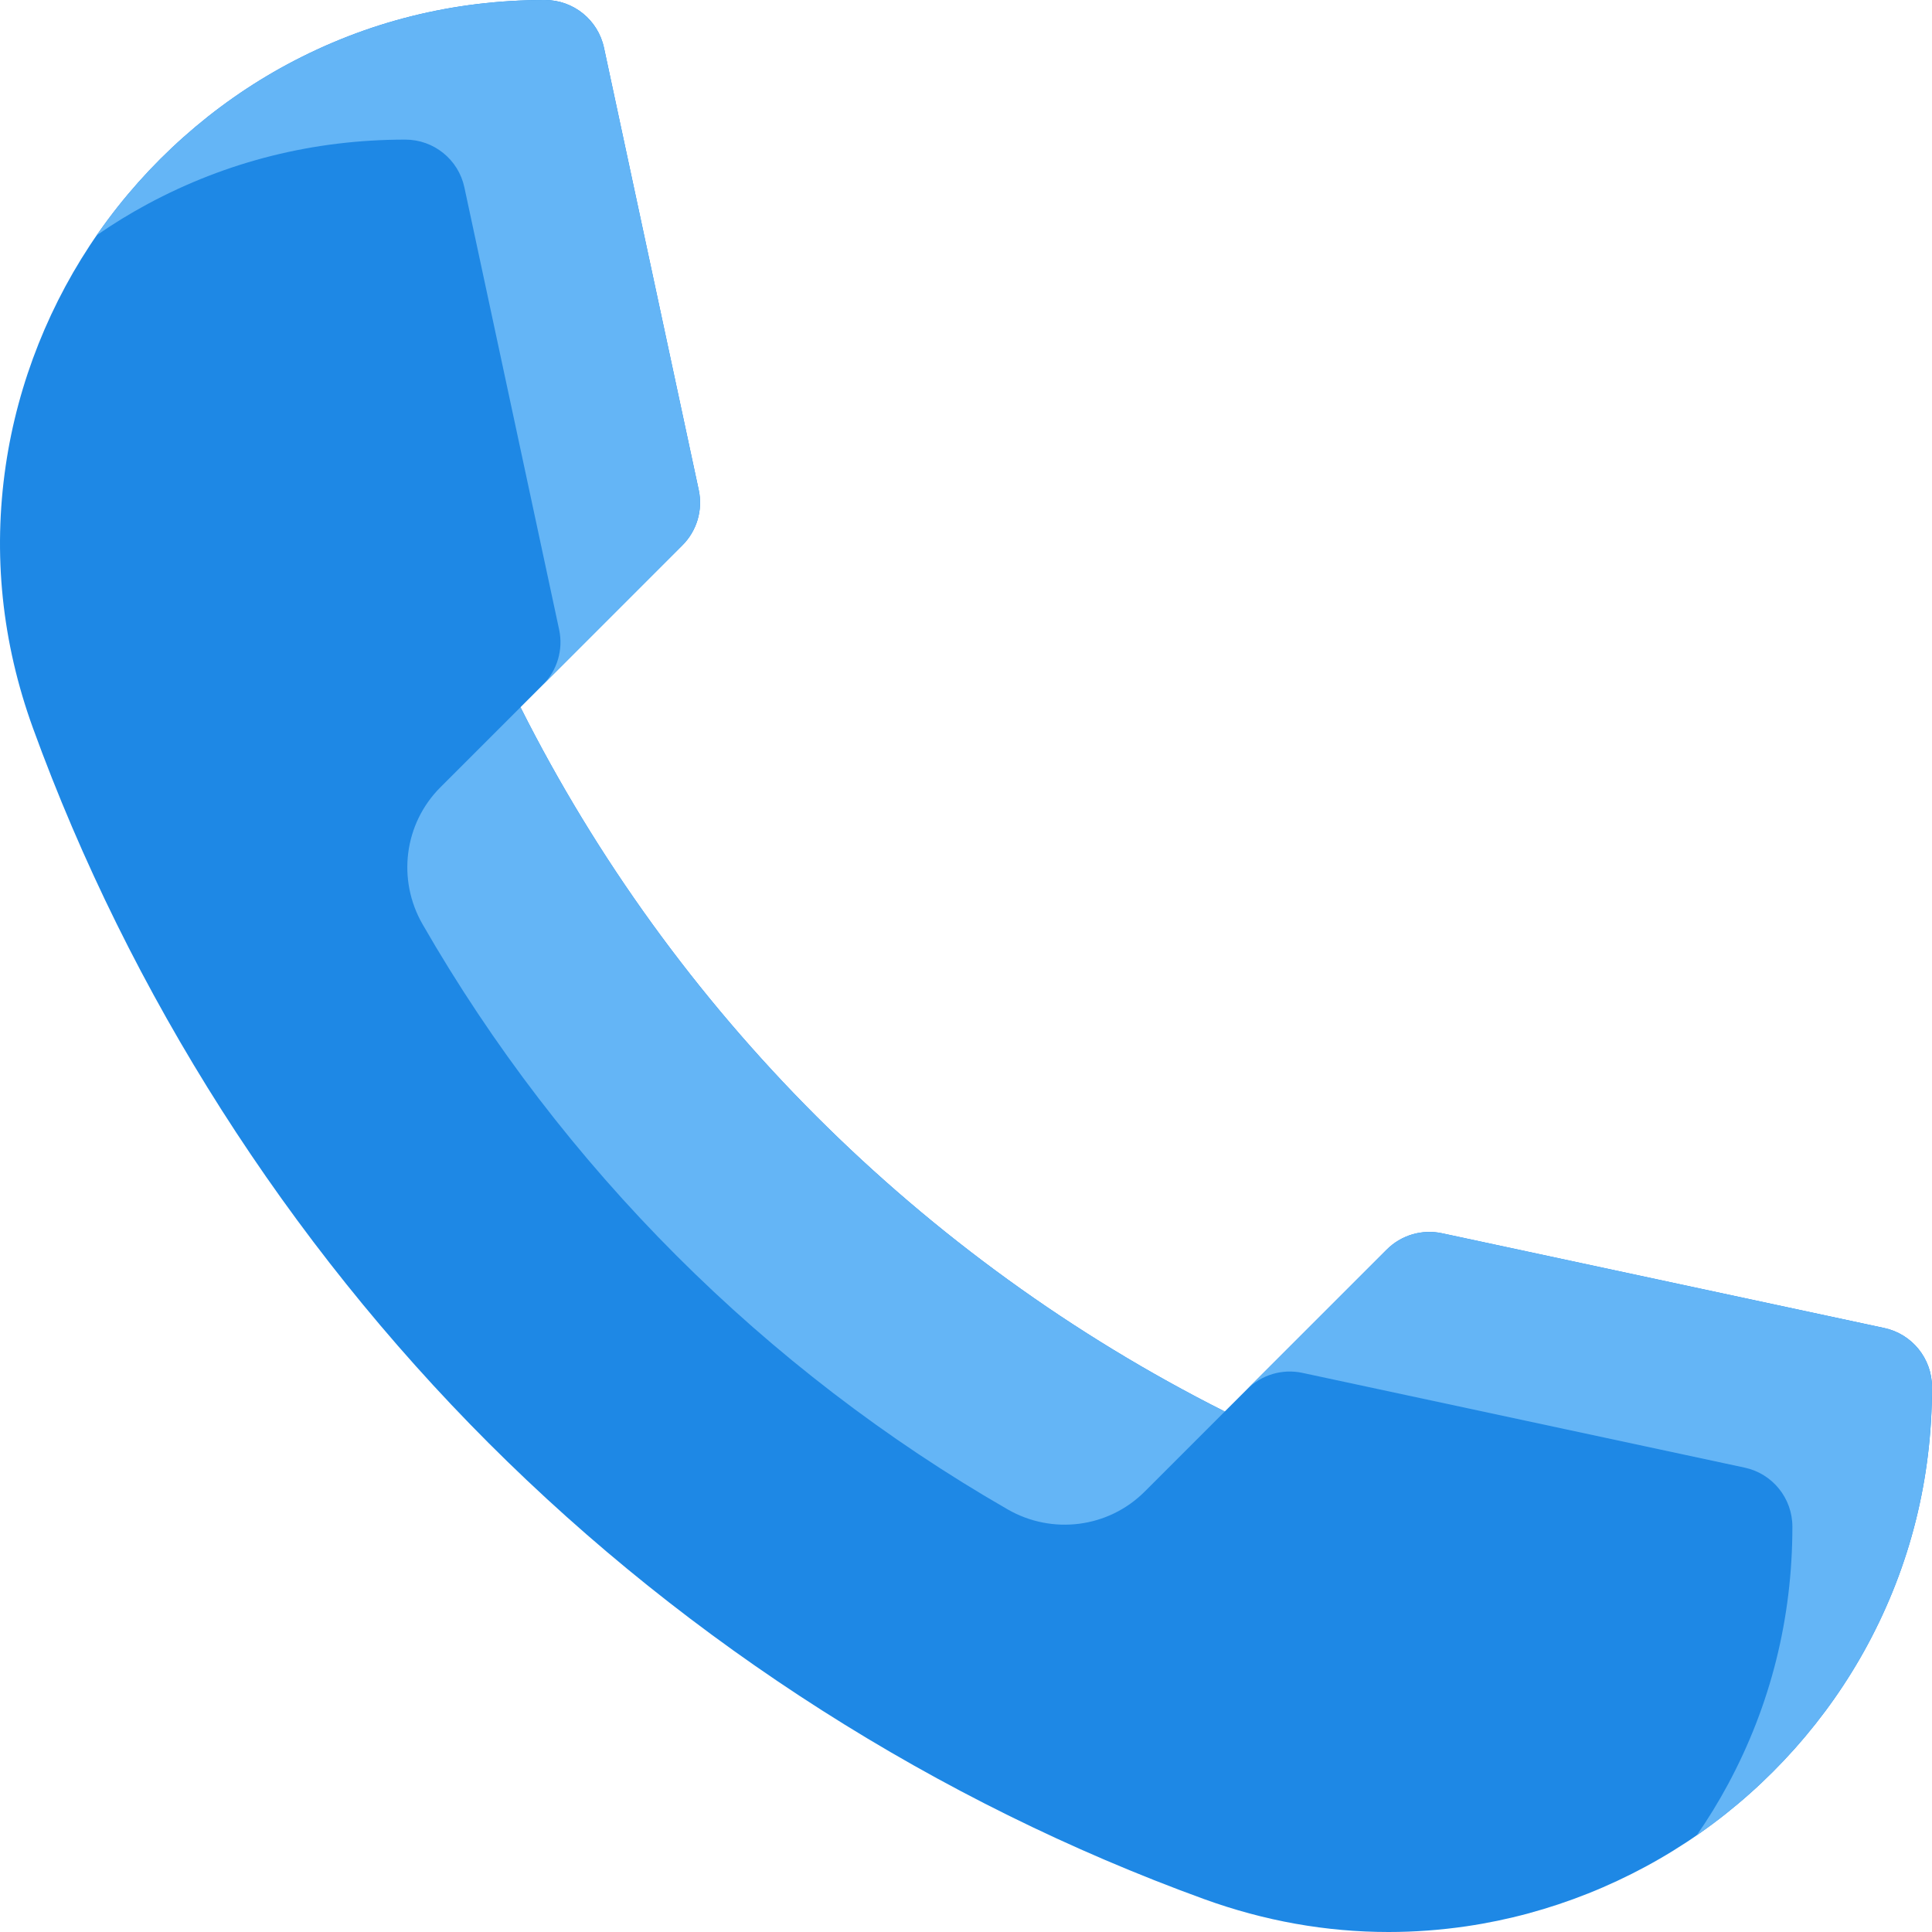<svg width="512" height="512" viewBox="0 0 512 512" fill="none" xmlns="http://www.w3.org/2000/svg">
<path d="M512 367.586C512 391.835 506.26 414.804 494.951 435.843C484.331 455.582 468.952 472.862 450.452 485.821C432.033 498.731 410.654 507.25 388.645 510.48C381.745 511.49 374.845 512 367.976 512C351.446 512 335.057 509.08 319.038 503.26C248.44 477.611 182.913 435.843 129.535 382.465C76.157 329.087 34.389 263.56 8.74 192.962C0.5 170.283 -1.93 146.864 1.52 123.355C4.75 101.346 13.27 79.967 26.179 61.548C39.139 43.048 56.418 27.669 76.157 17.049C97.196 5.74 120.165 0 144.414 0C151.964 0 158.484 5.27 160.064 12.649L185.173 129.845C186.313 135.145 184.683 140.674 180.843 144.504L137.935 187.423C178.413 267.9 244.1 333.587 324.577 374.065L367.496 331.157C371.326 327.317 376.855 325.687 382.155 326.827L499.35 351.936C506.73 353.516 512 360.036 512 367.586Z" fill="#1E88E5"/>
<path d="M107.416 36.999C83.167 36.999 60.198 42.738 39.158 54.048C34.509 56.548 29.989 59.318 25.639 62.338C25.809 62.068 25.999 61.808 26.179 61.548C39.139 43.048 56.418 27.669 76.157 17.049C97.196 5.74 120.165 0 144.414 0C151.964 0 158.484 5.27 160.064 12.649L185.173 129.845C186.313 135.145 184.683 140.675 180.843 144.504L143.844 181.503C147.684 177.673 149.314 172.143 148.174 166.844L123.065 49.648C121.485 42.268 114.966 36.999 107.416 36.999V36.999Z" fill="#64B5F6"/>
<path d="M324.577 374.065L303.353 395.29C293.73 404.913 278.862 406.801 267.063 400.016C202.666 362.993 149.007 309.333 111.983 244.936C105.199 233.137 107.086 218.269 116.709 208.646L137.934 187.422C178.413 267.899 244.1 333.587 324.577 374.065Z" fill="#64B5F6"/>
<path d="M512 367.586C512 391.835 506.26 414.804 494.951 435.843C484.331 455.582 468.952 472.861 450.452 485.821C450.192 486.001 449.932 486.191 449.662 486.361C452.682 482.011 455.452 477.491 457.952 472.841C469.262 451.802 475.001 428.833 475.001 404.584C475.001 397.034 469.732 390.515 462.352 388.935L345.157 363.826C339.857 362.686 334.327 364.316 330.497 368.156L367.496 331.157C371.325 327.317 376.855 325.687 382.155 326.827L499.35 351.936C506.73 353.516 512 360.036 512 367.586V367.586Z" fill="#64B5F6"/>
</svg>

